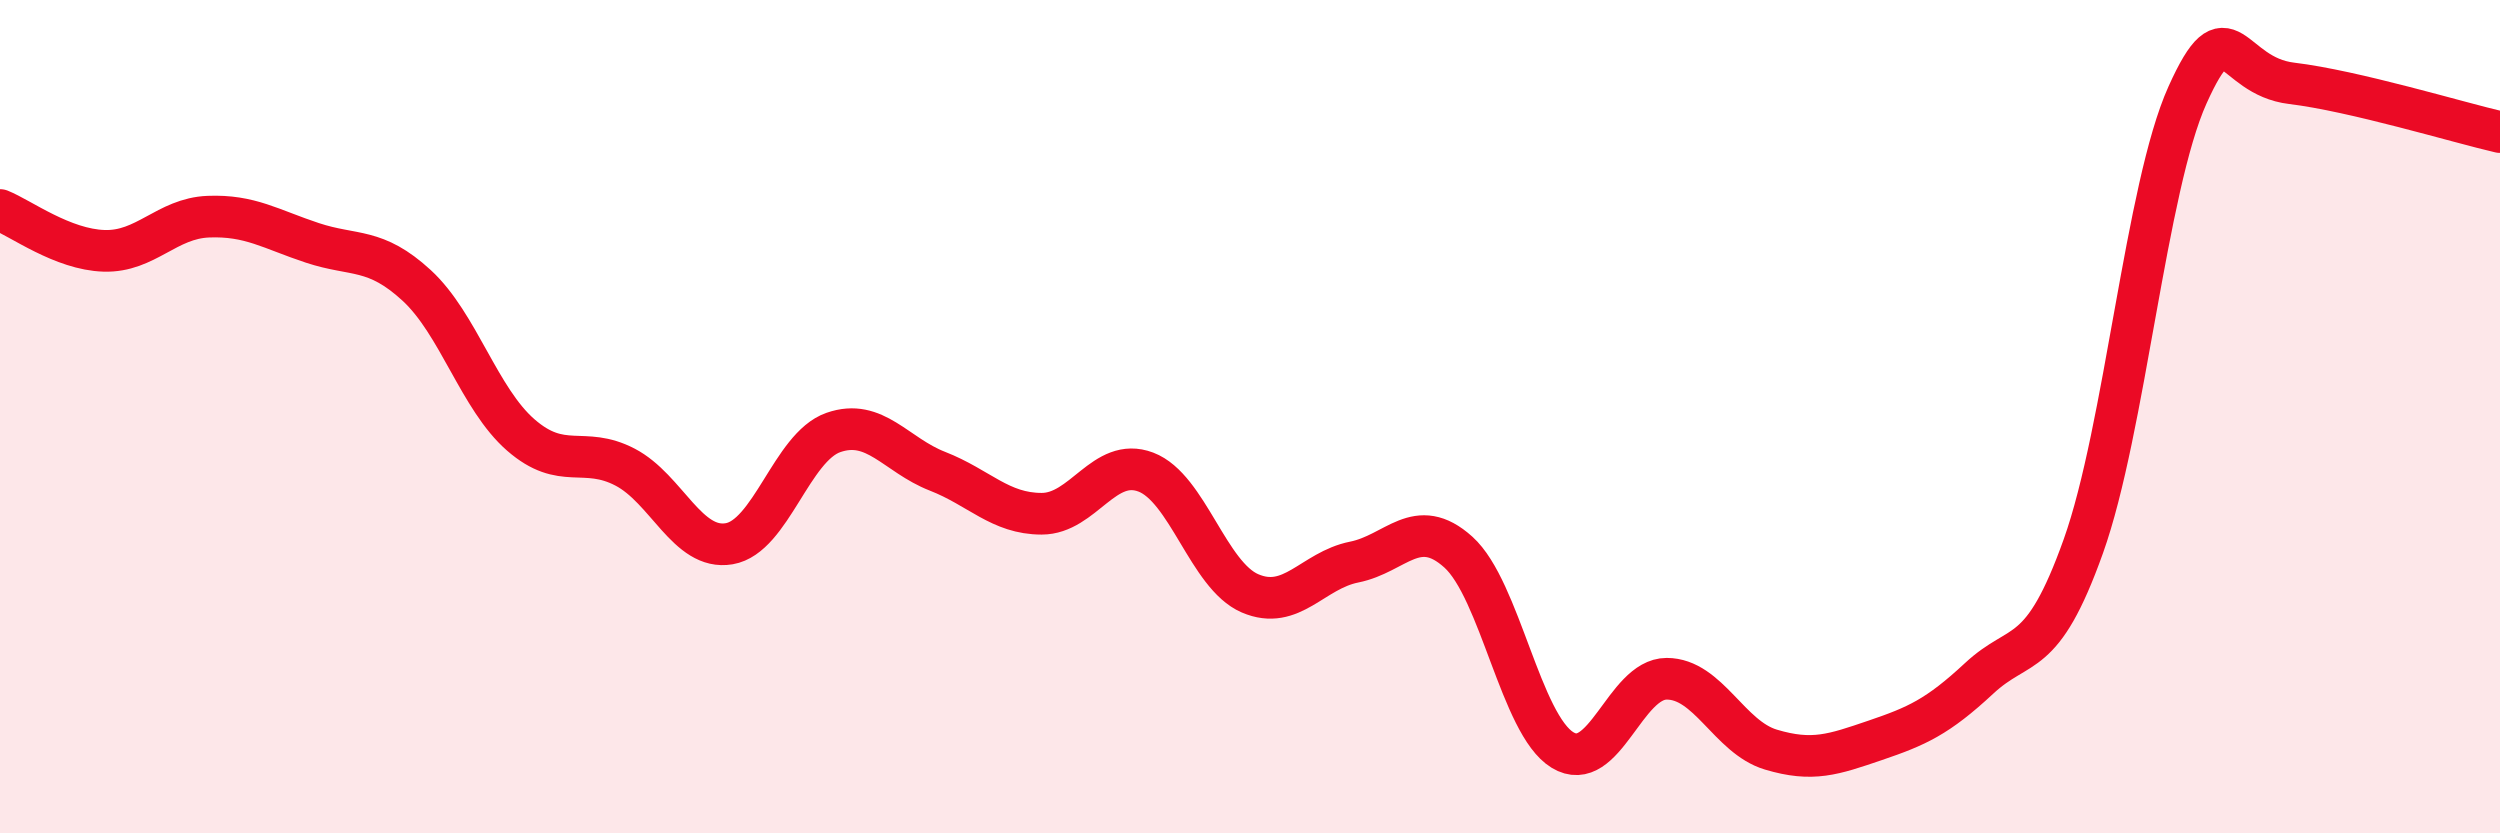 
    <svg width="60" height="20" viewBox="0 0 60 20" xmlns="http://www.w3.org/2000/svg">
      <path
        d="M 0,5.04 C 0.5,5.24 1.5,5.99 2.5,6.02 C 3.5,6.05 4,5.24 5,5.2 C 6,5.16 6.5,5.5 7.5,5.83 C 8.5,6.16 9,5.93 10,6.85 C 11,7.77 11.5,9.57 12.5,10.44 C 13.5,11.31 14,10.69 15,11.21 C 16,11.73 16.5,13.22 17.5,13.05 C 18.5,12.88 19,10.73 20,10.38 C 21,10.03 21.5,10.92 22.5,11.31 C 23.5,11.7 24,12.33 25,12.33 C 26,12.33 26.5,10.95 27.5,11.33 C 28.5,11.71 29,13.81 30,14.24 C 31,14.67 31.5,13.69 32.5,13.49 C 33.5,13.29 34,12.35 35,13.25 C 36,14.15 36.5,17.39 37.5,18 C 38.5,18.61 39,16.29 40,16.29 C 41,16.29 41.5,17.69 42.5,17.99 C 43.5,18.29 44,18.11 45,17.77 C 46,17.43 46.5,17.21 47.5,16.28 C 48.5,15.35 49,15.91 50,13.11 C 51,10.31 51.5,4.5 52.5,2.28 C 53.5,0.06 53.5,1.82 55,2 C 56.5,2.18 59,2.94 60,3.17L60 20L0 20Z"
        fill="#EB0A25"
        opacity="0.1"
        stroke-linecap="round"
        stroke-linejoin="round"
      />
      <path
        d="M 0,5.04 C 0.5,5.24 1.5,5.99 2.5,6.02 C 3.5,6.05 4,5.24 5,5.2 C 6,5.16 6.5,5.5 7.5,5.83 C 8.5,6.16 9,5.93 10,6.85 C 11,7.77 11.5,9.57 12.5,10.44 C 13.5,11.31 14,10.69 15,11.21 C 16,11.73 16.5,13.22 17.5,13.05 C 18.5,12.88 19,10.73 20,10.38 C 21,10.03 21.5,10.92 22.5,11.31 C 23.5,11.7 24,12.33 25,12.33 C 26,12.33 26.5,10.95 27.5,11.33 C 28.5,11.71 29,13.81 30,14.24 C 31,14.67 31.5,13.69 32.5,13.49 C 33.5,13.29 34,12.35 35,13.25 C 36,14.15 36.5,17.39 37.5,18 C 38.5,18.61 39,16.29 40,16.29 C 41,16.29 41.5,17.69 42.5,17.99 C 43.5,18.29 44,18.11 45,17.77 C 46,17.43 46.5,17.21 47.5,16.28 C 48.5,15.35 49,15.91 50,13.11 C 51,10.31 51.5,4.5 52.5,2.28 C 53.5,0.06 53.5,1.82 55,2 C 56.5,2.18 59,2.94 60,3.17"
        stroke="#EB0A25"
        stroke-width="1"
        fill="none"
        stroke-linecap="round"
        stroke-linejoin="round"
      />
    </svg>
  